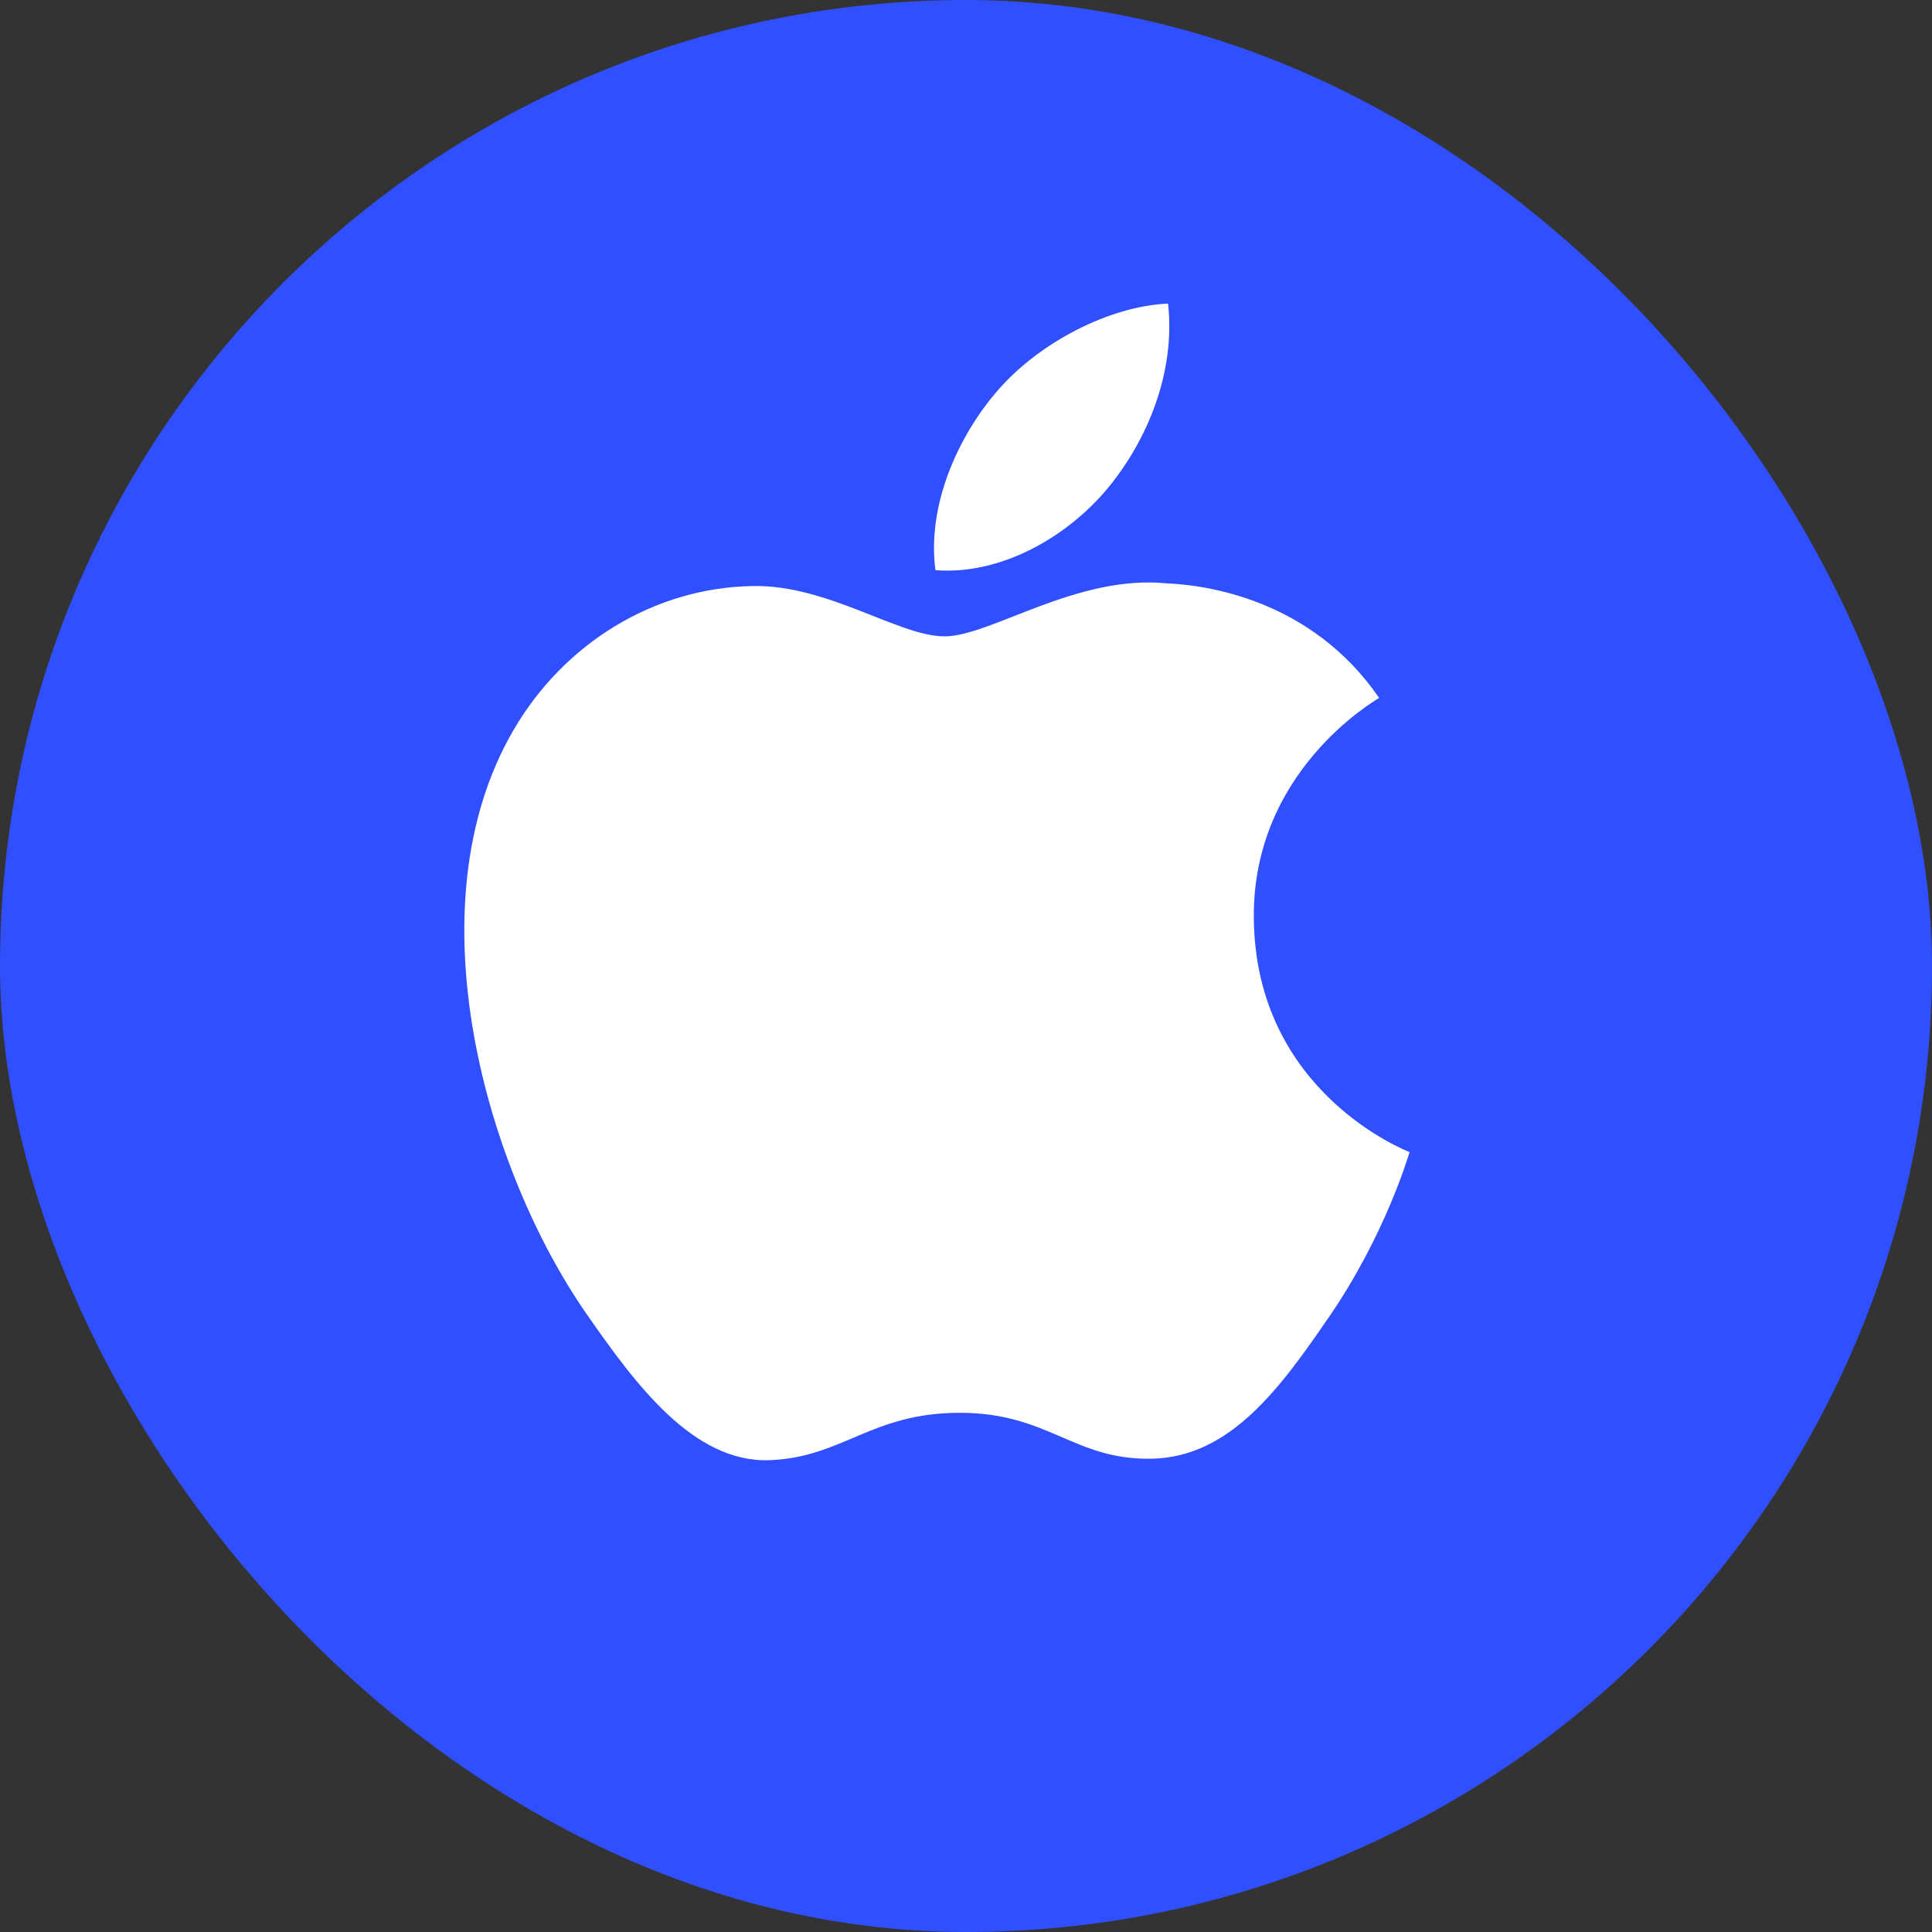 <?xml version="1.0" encoding="UTF-8"?>
<svg width="42px" height="42px" viewBox="0 0 42 42" version="1.1" xmlns="http://www.w3.org/2000/svg" xmlns:xlink="http://www.w3.org/1999/xlink">
    <rect x="0" y="0" width="42" height="42" fill="#333333" stroke="none"/>
    <!-- Generator: Sketch 51.3 (57544) - http://www.bohemiancoding.com/sketch -->
    <title>Apple Store</title>
    <desc>Created with Sketch.</desc>
    <defs></defs>
    <g id="Page-1" stroke="none" stroke-width="1" fill="none" fill-rule="evenodd">
        <g id="Desktop-HD-Copy-8" transform="translate(-720, -3130)">
            <g id="Group-42" transform="translate(720, 2767)">
                <g id="Group-45" transform="translate(0, 363)">
                    <g id="Group-31">
                        <g id="Apple-Store">
                            <rect id="button" fill="#304FFE" x="0" y="0" width="42" height="42" rx="21"></rect>
                            <path d="M28.896,28.623 C27.843,30.156 26.754,31.679 25.034,31.711 C23.342,31.743 22.799,30.713 20.868,30.713 C18.935,30.713 18.331,31.679 16.733,31.743 C15.073,31.805 13.81,30.087 12.749,28.561 C10.58,25.441 8.925,19.74 11.151,15.892 C12.254,13.981 14.229,12.772 16.369,12.74 C18,12.71 19.54,13.834 20.535,13.834 C21.533,13.834 23.402,12.484 25.367,12.682 C26.189,12.716 28.498,13.012 29.981,15.172 C29.864,15.249 27.225,16.777 27.257,19.961 C27.29,23.764 30.605,25.028 30.643,25.046 C30.613,25.135 30.113,26.85 28.896,28.623 Z M21.676,8.504 C22.586,7.443 24.124,6.653 25.393,6.6 C25.555,8.075 24.959,9.552 24.079,10.616 C23.197,11.678 21.753,12.506 20.336,12.395 C20.144,10.952 20.858,9.447 21.676,8.504 Z" id="logo" fill="#FFFFFF" fill-rule="nonzero"></path>
                        </g>
                    </g>
                </g>
            </g>
        </g>
    </g>
</svg>